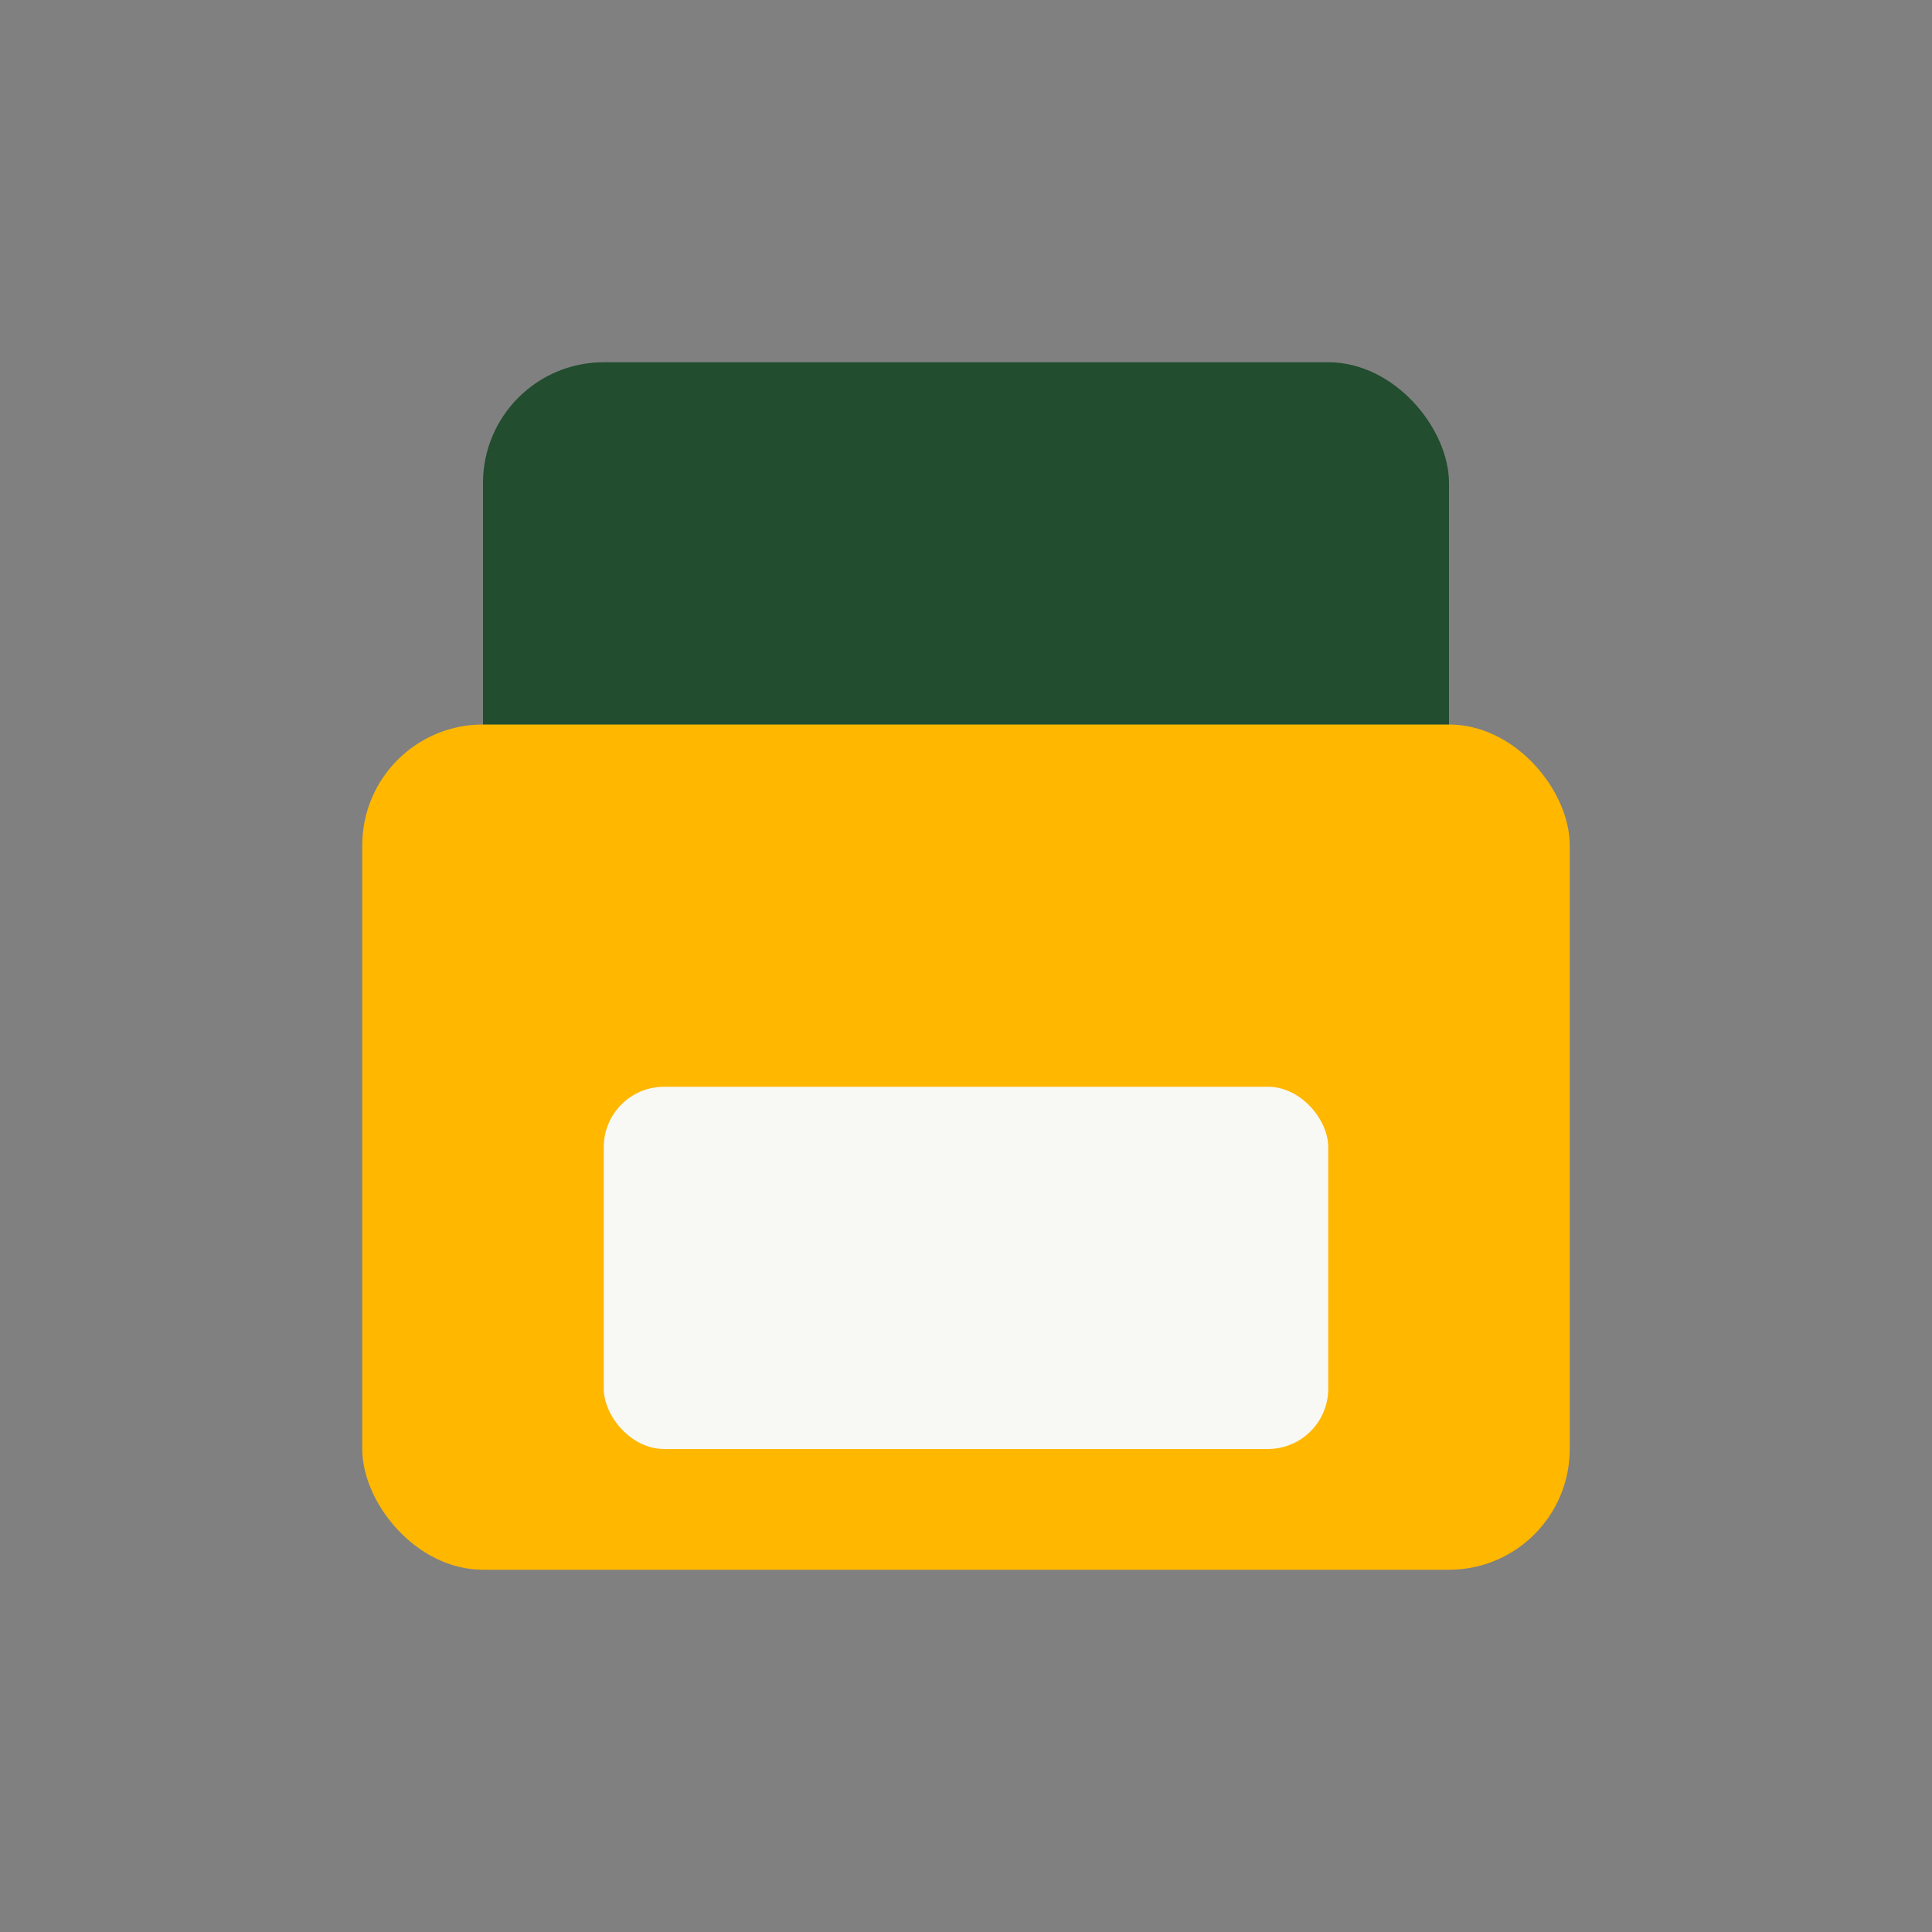 <?xml version="1.0" encoding="UTF-8"?>
<svg xmlns="http://www.w3.org/2000/svg" width="32" height="32" viewBox="0 0 32 32"><rect x="0" y="0" width="32" height="32" fill="#808080" stroke="none"/><rect x="8" y="6" width="16" height="8" rx="2" fill="#224D2F"/><rect x="6" y="12" width="20" height="14" rx="2" fill="#FFB700"/><rect x="10" y="18" width="12" height="6" rx="1" fill="#F8F8F5"/></svg>